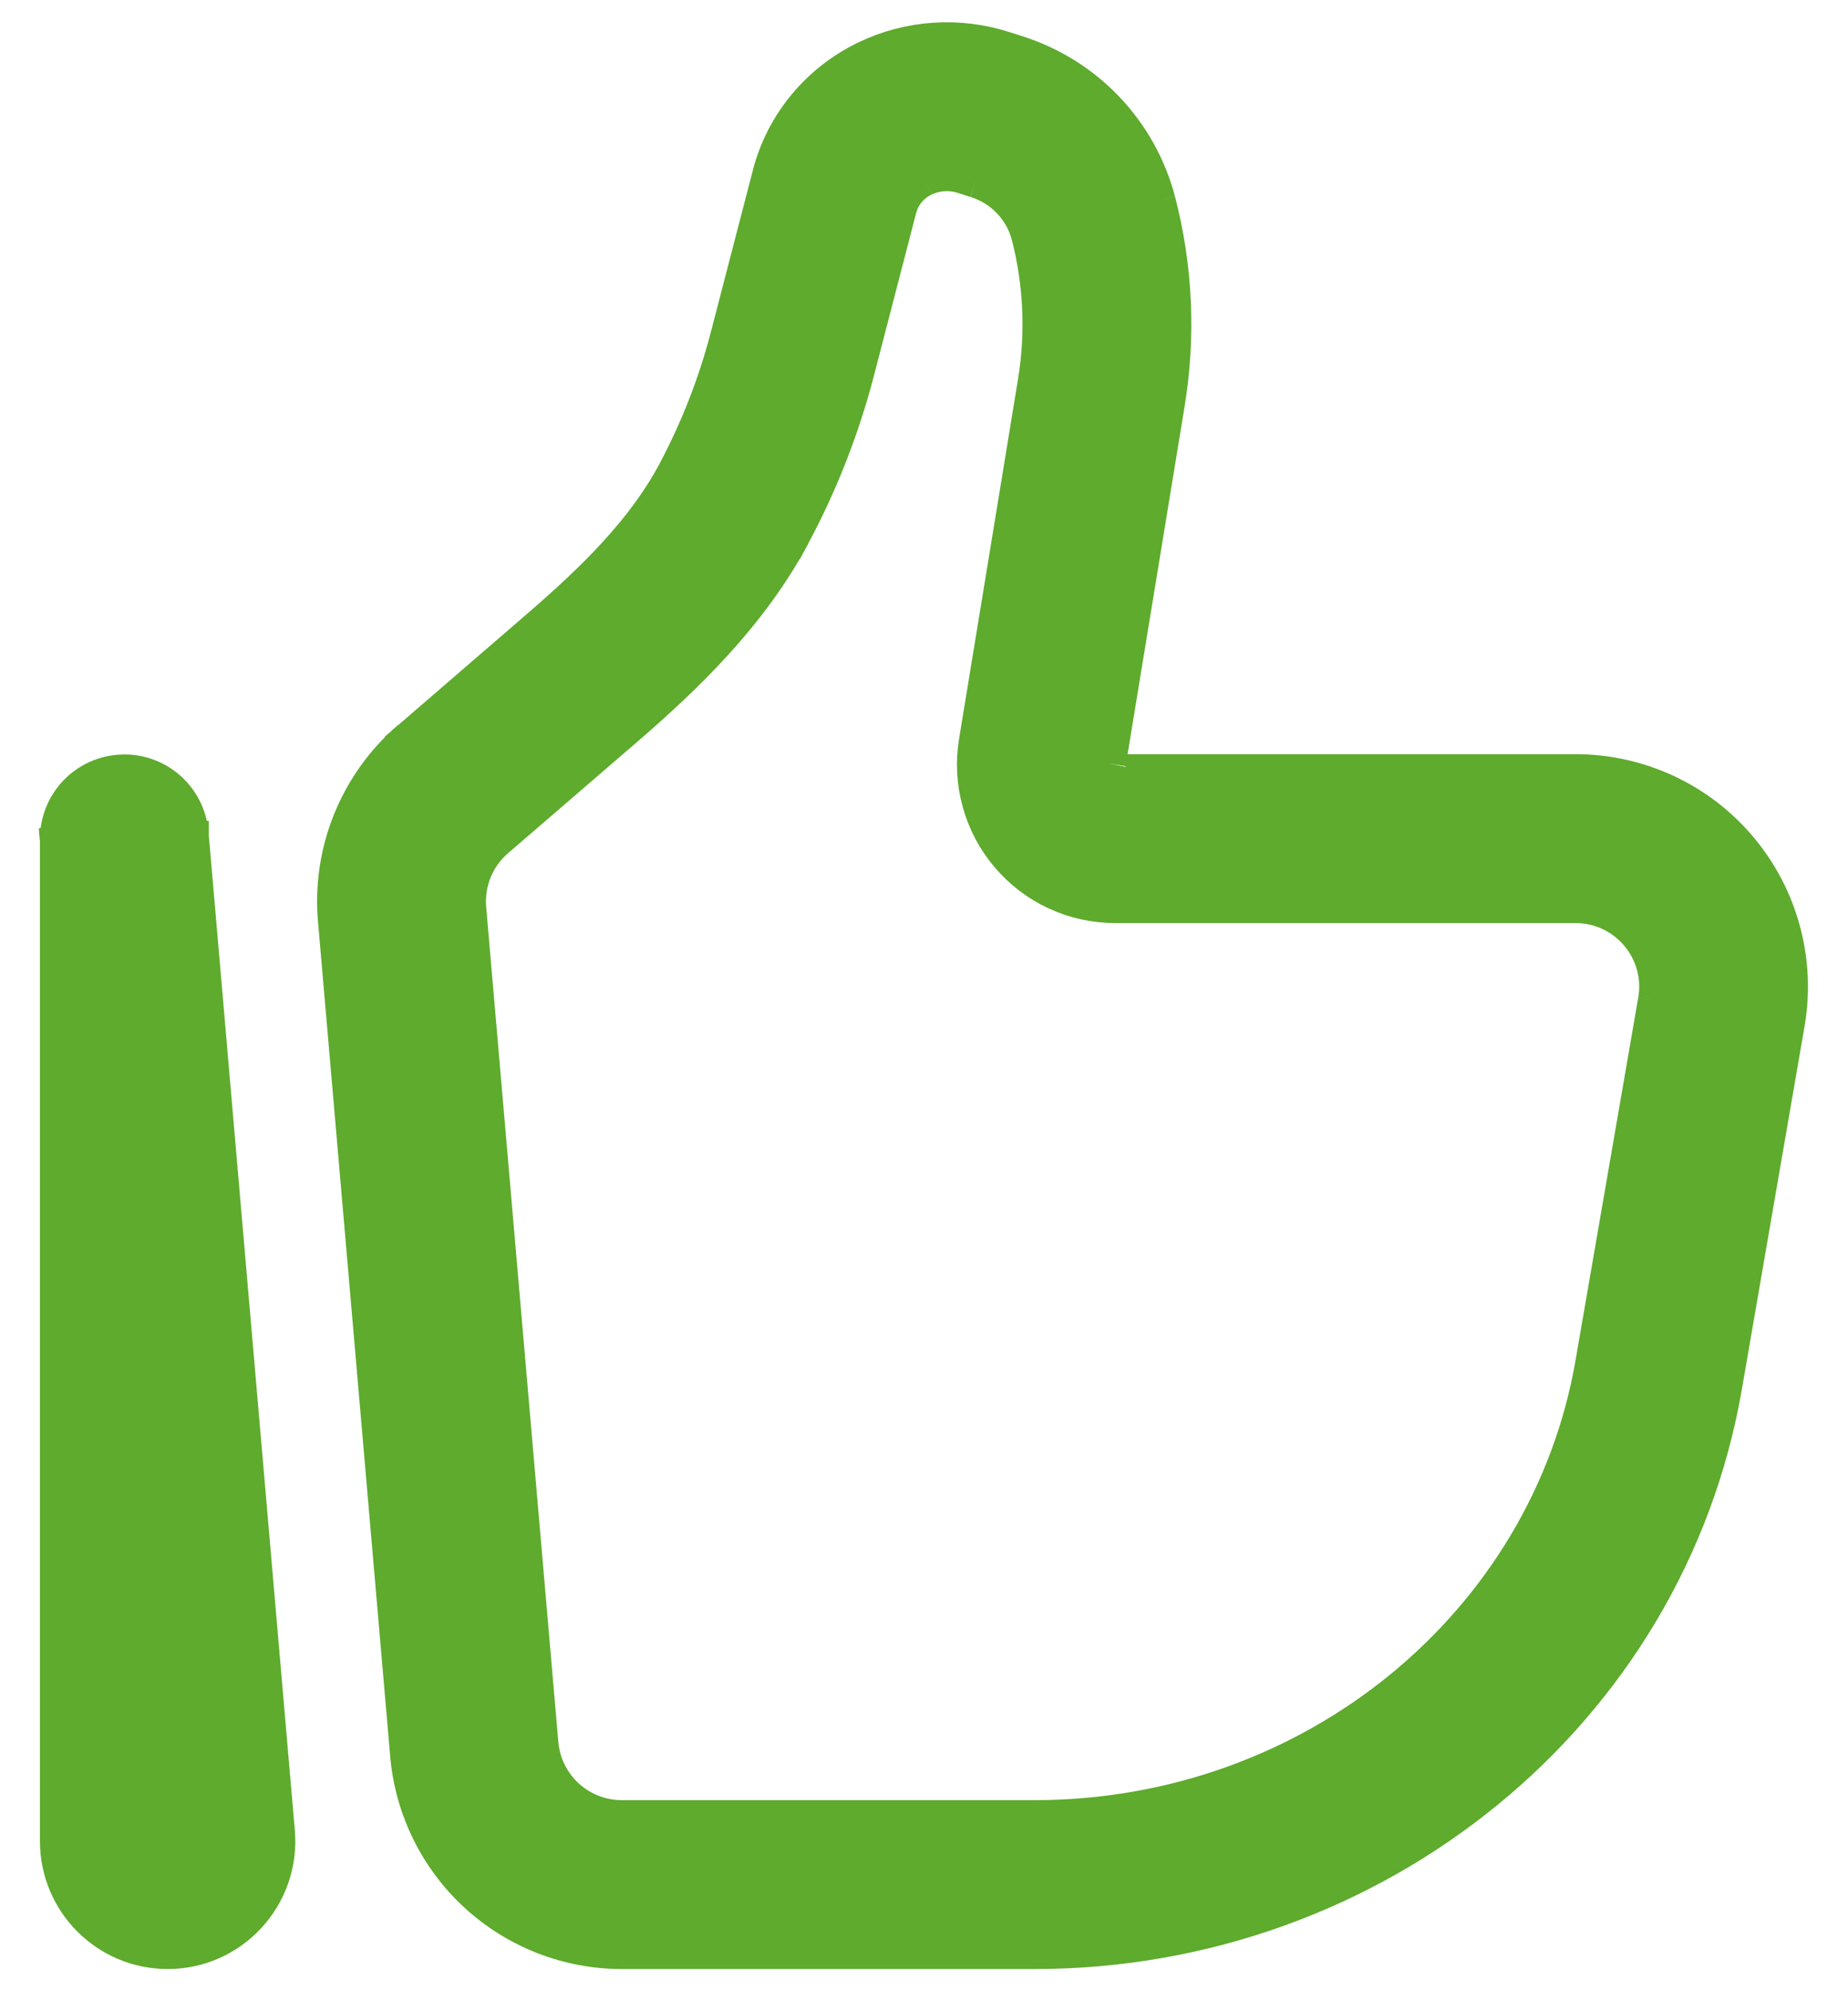 <?xml version="1.0" encoding="UTF-8"?> <svg xmlns="http://www.w3.org/2000/svg" width="26" height="28" viewBox="0 0 26 28" fill="none"><path d="M1.75 11.793L2.684 11.713C2.662 11.473 2.549 11.25 2.368 11.091C2.186 10.932 1.951 10.849 1.71 10.86C1.469 10.87 1.241 10.973 1.074 11.146C0.907 11.32 0.813 11.552 0.812 11.793H1.75ZM23.295 14.071L22.413 19.171L24.261 19.491L25.142 14.391L23.295 14.071ZM14.556 25.563H8.745V27.438H14.556V25.563ZM7.606 24.516L6.591 12.775L4.723 12.936L5.739 24.678L7.606 24.516ZM22.413 19.171C21.779 22.834 18.476 25.563 14.556 25.563V27.438C19.339 27.438 23.464 24.101 24.261 19.491L22.413 19.171ZM14.569 5.375L13.74 10.431L15.59 10.734L16.419 5.679L14.569 5.375ZM6.985 11.808L8.784 10.258L7.559 8.838L5.763 10.388L6.985 11.808ZM12.055 5.215L12.65 2.923L10.835 2.453L10.24 4.744L12.055 5.215ZM13.547 2.473L13.729 2.531L14.303 0.746L14.121 0.688L13.547 2.473ZM11.154 7.52C11.544 6.79 11.847 6.016 12.055 5.215L10.24 4.744C10.068 5.402 9.819 6.037 9.5 6.638L11.154 7.52ZM13.729 2.531C13.907 2.586 14.068 2.684 14.198 2.818C14.329 2.951 14.423 3.115 14.474 3.294L16.289 2.824C16.16 2.338 15.911 1.893 15.563 1.529C15.216 1.166 14.782 0.897 14.303 0.746L13.729 2.531ZM12.65 2.923C12.675 2.833 12.72 2.749 12.78 2.678C12.84 2.607 12.915 2.55 13 2.51L12.186 0.821C11.521 1.141 11.021 1.734 10.835 2.453L12.65 2.923ZM13 2.51C13.171 2.429 13.367 2.416 13.547 2.473L14.121 0.688C13.483 0.484 12.79 0.531 12.186 0.821L13 2.51ZM15.693 12.73H22.168V10.855H15.693V12.73ZM3.899 25.758L2.684 11.713L0.816 11.874L2.029 25.919L3.899 25.758ZM2.688 25.891V11.793H0.812V25.891H2.688ZM2.029 25.919C2.025 25.873 2.032 25.828 2.047 25.785C2.061 25.741 2.085 25.702 2.116 25.668C2.147 25.635 2.184 25.608 2.226 25.59C2.268 25.572 2.313 25.562 2.359 25.563V27.438C3.266 27.438 3.976 26.66 3.899 25.758L2.029 25.919ZM16.419 5.679C16.576 4.729 16.532 3.756 16.289 2.824L14.474 3.295C14.651 3.974 14.683 4.683 14.569 5.375L16.419 5.679ZM8.745 25.563C8.459 25.562 8.183 25.454 7.972 25.261C7.762 25.067 7.631 24.802 7.606 24.516L5.739 24.678C5.804 25.43 6.149 26.131 6.705 26.642C7.262 27.153 7.989 27.437 8.745 27.438V25.563ZM8.784 10.258C9.634 9.525 10.549 8.654 11.155 7.52L9.5 6.638C9.068 7.449 8.379 8.133 7.559 8.838L8.784 10.258ZM25.142 14.391C25.218 13.958 25.197 13.513 25.082 13.088C24.968 12.663 24.761 12.268 24.478 11.931C24.195 11.594 23.841 11.323 23.442 11.137C23.043 10.952 22.608 10.855 22.168 10.855V12.73C22.876 12.73 23.418 13.37 23.295 14.071L25.142 14.391ZM2.359 25.563C2.541 25.563 2.688 25.71 2.688 25.891H0.812C0.812 26.744 1.504 27.438 2.359 27.438V25.563ZM13.74 10.431C13.693 10.715 13.709 11.005 13.786 11.281C13.862 11.558 13.998 11.814 14.184 12.033C14.37 12.252 14.601 12.428 14.861 12.548C15.122 12.669 15.405 12.73 15.693 12.73V10.855C15.677 10.855 15.662 10.853 15.648 10.847C15.634 10.84 15.622 10.831 15.613 10.819C15.603 10.807 15.596 10.794 15.592 10.779C15.588 10.764 15.587 10.749 15.59 10.734L13.74 10.431ZM6.591 12.775C6.576 12.594 6.603 12.412 6.671 12.244C6.74 12.076 6.847 11.926 6.985 11.808L5.76 10.386C5.398 10.699 5.115 11.093 4.934 11.537C4.754 11.98 4.681 12.46 4.723 12.936L6.591 12.775Z" fill="#5EAB2D"></path><path d="M24.219 14.231L23.295 14.071M23.295 14.071L22.413 19.171M23.295 14.071L25.142 14.391M23.295 14.071C23.418 13.37 22.876 12.73 22.168 12.73M23.337 19.331L22.413 19.171M22.413 19.171L24.261 19.491M22.413 19.171C21.779 22.834 18.476 25.563 14.556 25.563M6.673 24.596L5.739 24.678M5.739 24.678L4.723 12.936M5.739 24.678L7.606 24.516M5.739 24.678C5.804 25.43 6.149 26.131 6.705 26.642C7.262 27.153 7.989 27.437 8.745 27.438M5.657 12.855L6.591 12.775M6.591 12.775L7.606 24.516M6.591 12.775L4.723 12.936M6.591 12.775C6.576 12.594 6.603 12.412 6.671 12.244C6.74 12.076 6.847 11.926 6.985 11.808M15.494 5.526L16.419 5.679M16.419 5.679L15.59 10.734M16.419 5.679L14.569 5.375M16.419 5.679C16.576 4.729 16.532 3.756 16.289 2.824M14.665 10.583L15.59 10.734M15.59 10.734L13.74 10.431M15.59 10.734C15.587 10.749 15.588 10.764 15.592 10.779C15.596 10.794 15.603 10.807 15.613 10.819C15.622 10.831 15.634 10.84 15.648 10.847C15.662 10.853 15.677 10.855 15.693 10.855M6.372 11.096L5.76 10.386M5.76 10.386L6.985 11.808M5.76 10.386C5.398 10.699 5.115 11.093 4.934 11.537C4.754 11.98 4.681 12.46 4.723 12.936M8.171 9.546L8.784 10.258M8.784 10.258L6.985 11.808M8.784 10.258L7.559 8.838M8.784 10.258C9.634 9.525 10.549 8.654 11.155 7.52M11.148 4.98L10.24 4.744M10.24 4.744L10.835 2.453M10.24 4.744L12.055 5.215M10.24 4.744C10.068 5.402 9.819 6.037 9.5 6.638M11.742 2.688L12.65 2.923M12.65 2.923L12.055 5.215M12.65 2.923L10.835 2.453M12.65 2.923C12.675 2.833 12.72 2.749 12.78 2.678C12.84 2.607 12.915 2.55 13 2.51M13.835 1.58L13.547 2.473M13.547 2.473L13.729 2.531M13.547 2.473L14.121 0.688M13.547 2.473C13.367 2.416 13.171 2.429 13 2.51M14.016 1.639L14.303 0.746M14.303 0.746L13.729 2.531M14.303 0.746L14.121 0.688M14.303 0.746C14.782 0.897 15.216 1.166 15.563 1.529C15.911 1.893 16.16 2.338 16.289 2.824M10.328 7.079L11.155 7.52M11.155 7.52L9.5 6.638M15.381 3.06L14.474 3.295M14.474 3.295L16.289 2.824M14.474 3.295C14.651 3.974 14.683 4.683 14.569 5.375M12.594 1.665L12.186 0.821M12.186 0.821L13 2.51M12.186 0.821C11.521 1.141 11.021 1.734 10.835 2.453M12.186 0.821C12.79 0.531 13.483 0.484 14.121 0.688M2.964 25.839L2.029 25.919M2.029 25.919L0.816 11.874L2.684 11.713M2.029 25.919L3.899 25.758M2.029 25.919C2.025 25.873 2.032 25.828 2.047 25.785C2.061 25.741 2.085 25.702 2.116 25.668C2.147 25.635 2.184 25.608 2.226 25.59C2.268 25.572 2.313 25.562 2.359 25.563M2.684 11.713L1.75 11.793H0.812M2.684 11.713C2.662 11.473 2.549 11.25 2.368 11.091C2.186 10.932 1.951 10.849 1.71 10.86C1.469 10.87 1.241 10.973 1.074 11.146C0.907 11.32 0.813 11.552 0.812 11.793M2.684 11.713L3.899 25.758M0.812 11.793H2.688V25.891M0.812 11.793V25.891M24.261 19.491L25.142 14.391M24.261 19.491C23.464 24.101 19.339 27.438 14.556 27.438M25.142 14.391C25.218 13.958 25.197 13.513 25.082 13.088C24.968 12.663 24.761 12.268 24.478 11.931C24.195 11.594 23.841 11.323 23.442 11.137C23.043 10.952 22.608 10.855 22.168 10.855M14.556 25.563H8.745M14.556 25.563V27.438M8.745 25.563V27.438M8.745 25.563C8.459 25.562 8.183 25.454 7.972 25.261C7.762 25.067 7.631 24.802 7.606 24.516M8.745 27.438H14.556M14.569 5.375L13.74 10.431M13.74 10.431C13.693 10.715 13.709 11.005 13.786 11.281C13.862 11.558 13.998 11.814 14.184 12.033C14.37 12.252 14.601 12.428 14.861 12.548C15.122 12.669 15.405 12.73 15.693 12.73M6.985 11.808L5.763 10.388L7.559 8.838M7.559 8.838C8.379 8.133 9.068 7.449 9.5 6.638M12.055 5.215C11.847 6.016 11.544 6.79 11.154 7.52L9.5 6.638M13.729 2.531C13.907 2.586 14.068 2.684 14.198 2.818C14.329 2.951 14.423 3.115 14.474 3.294L16.289 2.824M15.693 12.73H22.168M15.693 12.73V10.855M22.168 12.73V10.855M22.168 10.855H15.693M3.899 25.758C3.976 26.66 3.266 27.438 2.359 27.438M2.688 25.891H0.812M2.688 25.891C2.688 25.71 2.541 25.563 2.359 25.563M0.812 25.891C0.812 26.744 1.504 27.438 2.359 27.438M2.359 25.563V27.438" stroke="#5EAB2D" stroke-width="0.5"></path></svg> 